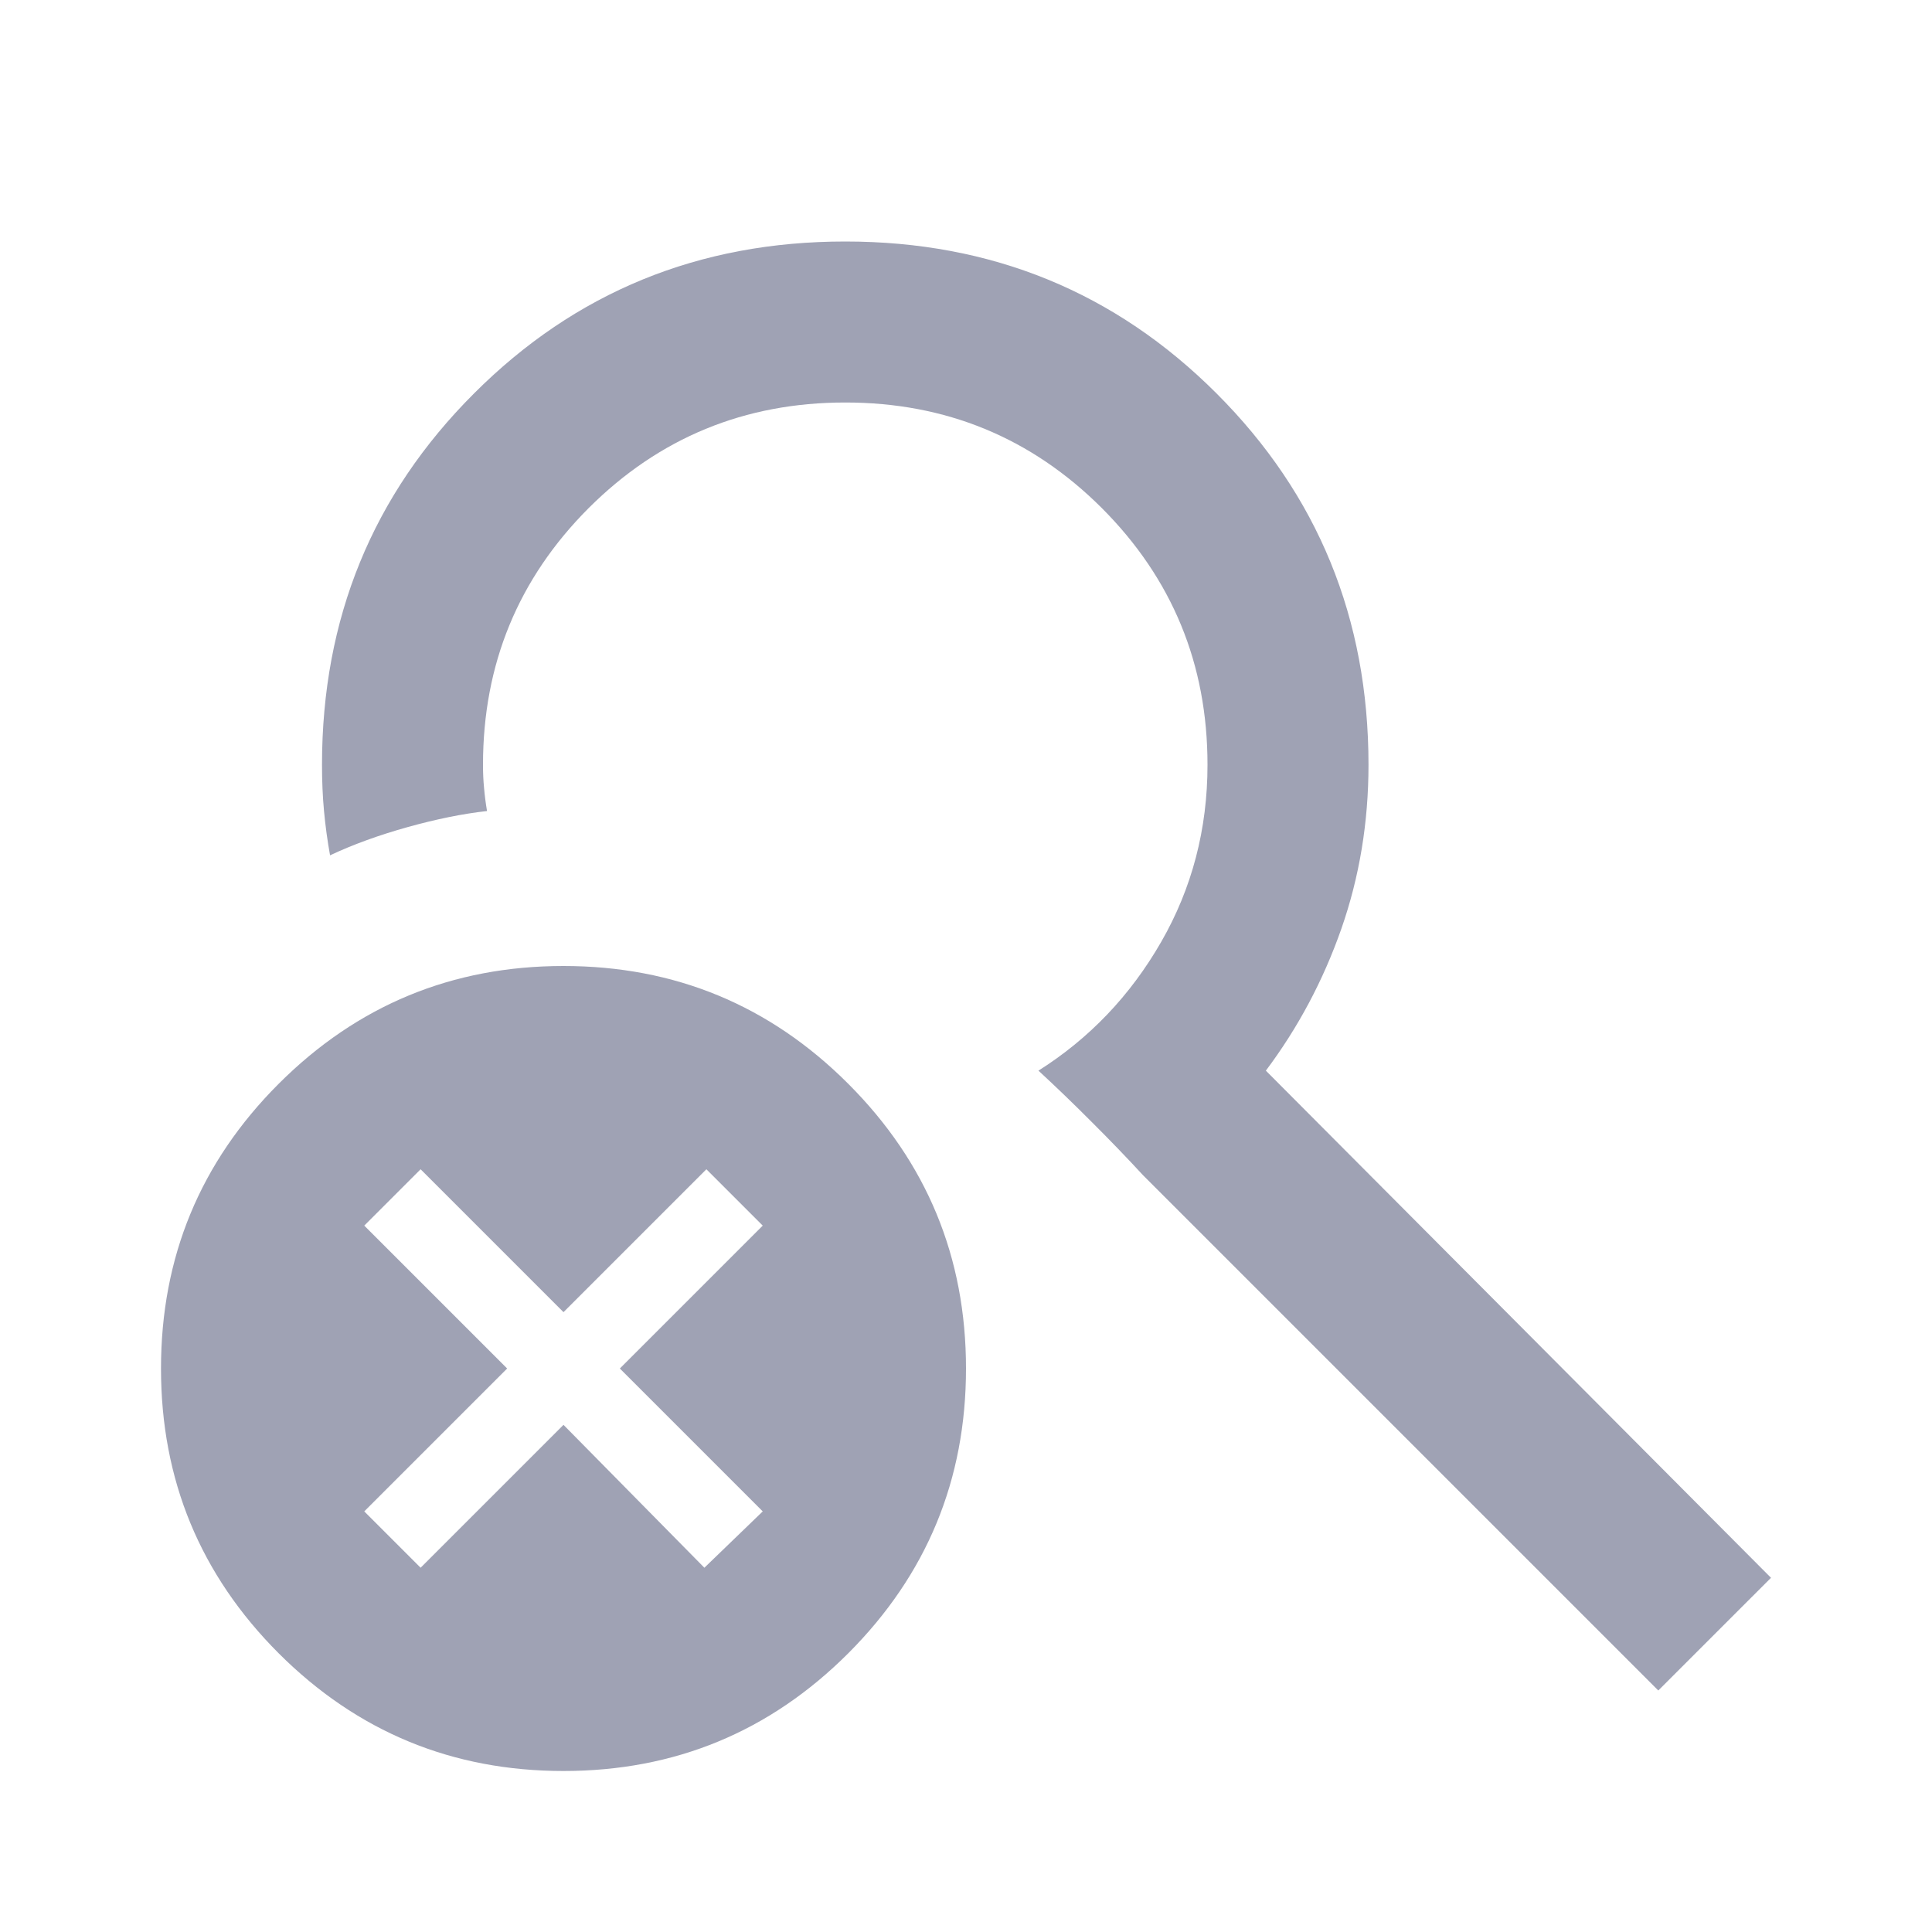 <svg width="24" height="24" viewBox="0 0 24 24" fill="none" xmlns="http://www.w3.org/2000/svg">
<path d="M7 22C5.617 22 4.438 21.512 3.462 20.538C2.487 19.562 2 18.383 2 17C2 15.617 2.487 14.438 3.462 13.463C4.438 12.488 5.617 12 7 12C8.383 12 9.562 12.488 10.537 13.463C11.512 14.438 12 15.617 12 17C12 18.383 11.512 19.562 10.537 20.538C9.562 21.512 8.383 22 7 22ZM20.6 21L14.2 14.6C14 14.383 13.787 14.162 13.562 13.938C13.338 13.713 13.117 13.5 12.9 13.3C13.533 12.9 14.042 12.367 14.425 11.7C14.808 11.033 15 10.3 15 9.5C15 8.25 14.562 7.188 13.688 6.312C12.812 5.438 11.75 5 10.5 5C9.25 5 8.188 5.438 7.312 6.312C6.438 7.188 6 8.25 6 9.5C6 9.6 6.004 9.696 6.013 9.787C6.021 9.879 6.033 9.975 6.05 10.075C5.75 10.108 5.421 10.175 5.062 10.275C4.704 10.375 4.383 10.492 4.1 10.625C4.067 10.442 4.042 10.258 4.025 10.075C4.008 9.892 4 9.7 4 9.5C4 7.683 4.629 6.146 5.888 4.888C7.146 3.629 8.683 3 10.5 3C12.317 3 13.854 3.629 15.113 4.888C16.371 6.146 17 7.683 17 9.5C17 10.217 16.887 10.896 16.663 11.537C16.438 12.179 16.125 12.767 15.725 13.3L22 19.6L20.6 21ZM5.225 19.475L7 17.7L8.75 19.475L9.475 18.775L7.7 17L9.475 15.225L8.775 14.525L7 16.3L5.225 14.525L4.525 15.225L6.3 17L4.525 18.775L5.225 19.475Z" fill="#9FA2B4"/>
</svg>
